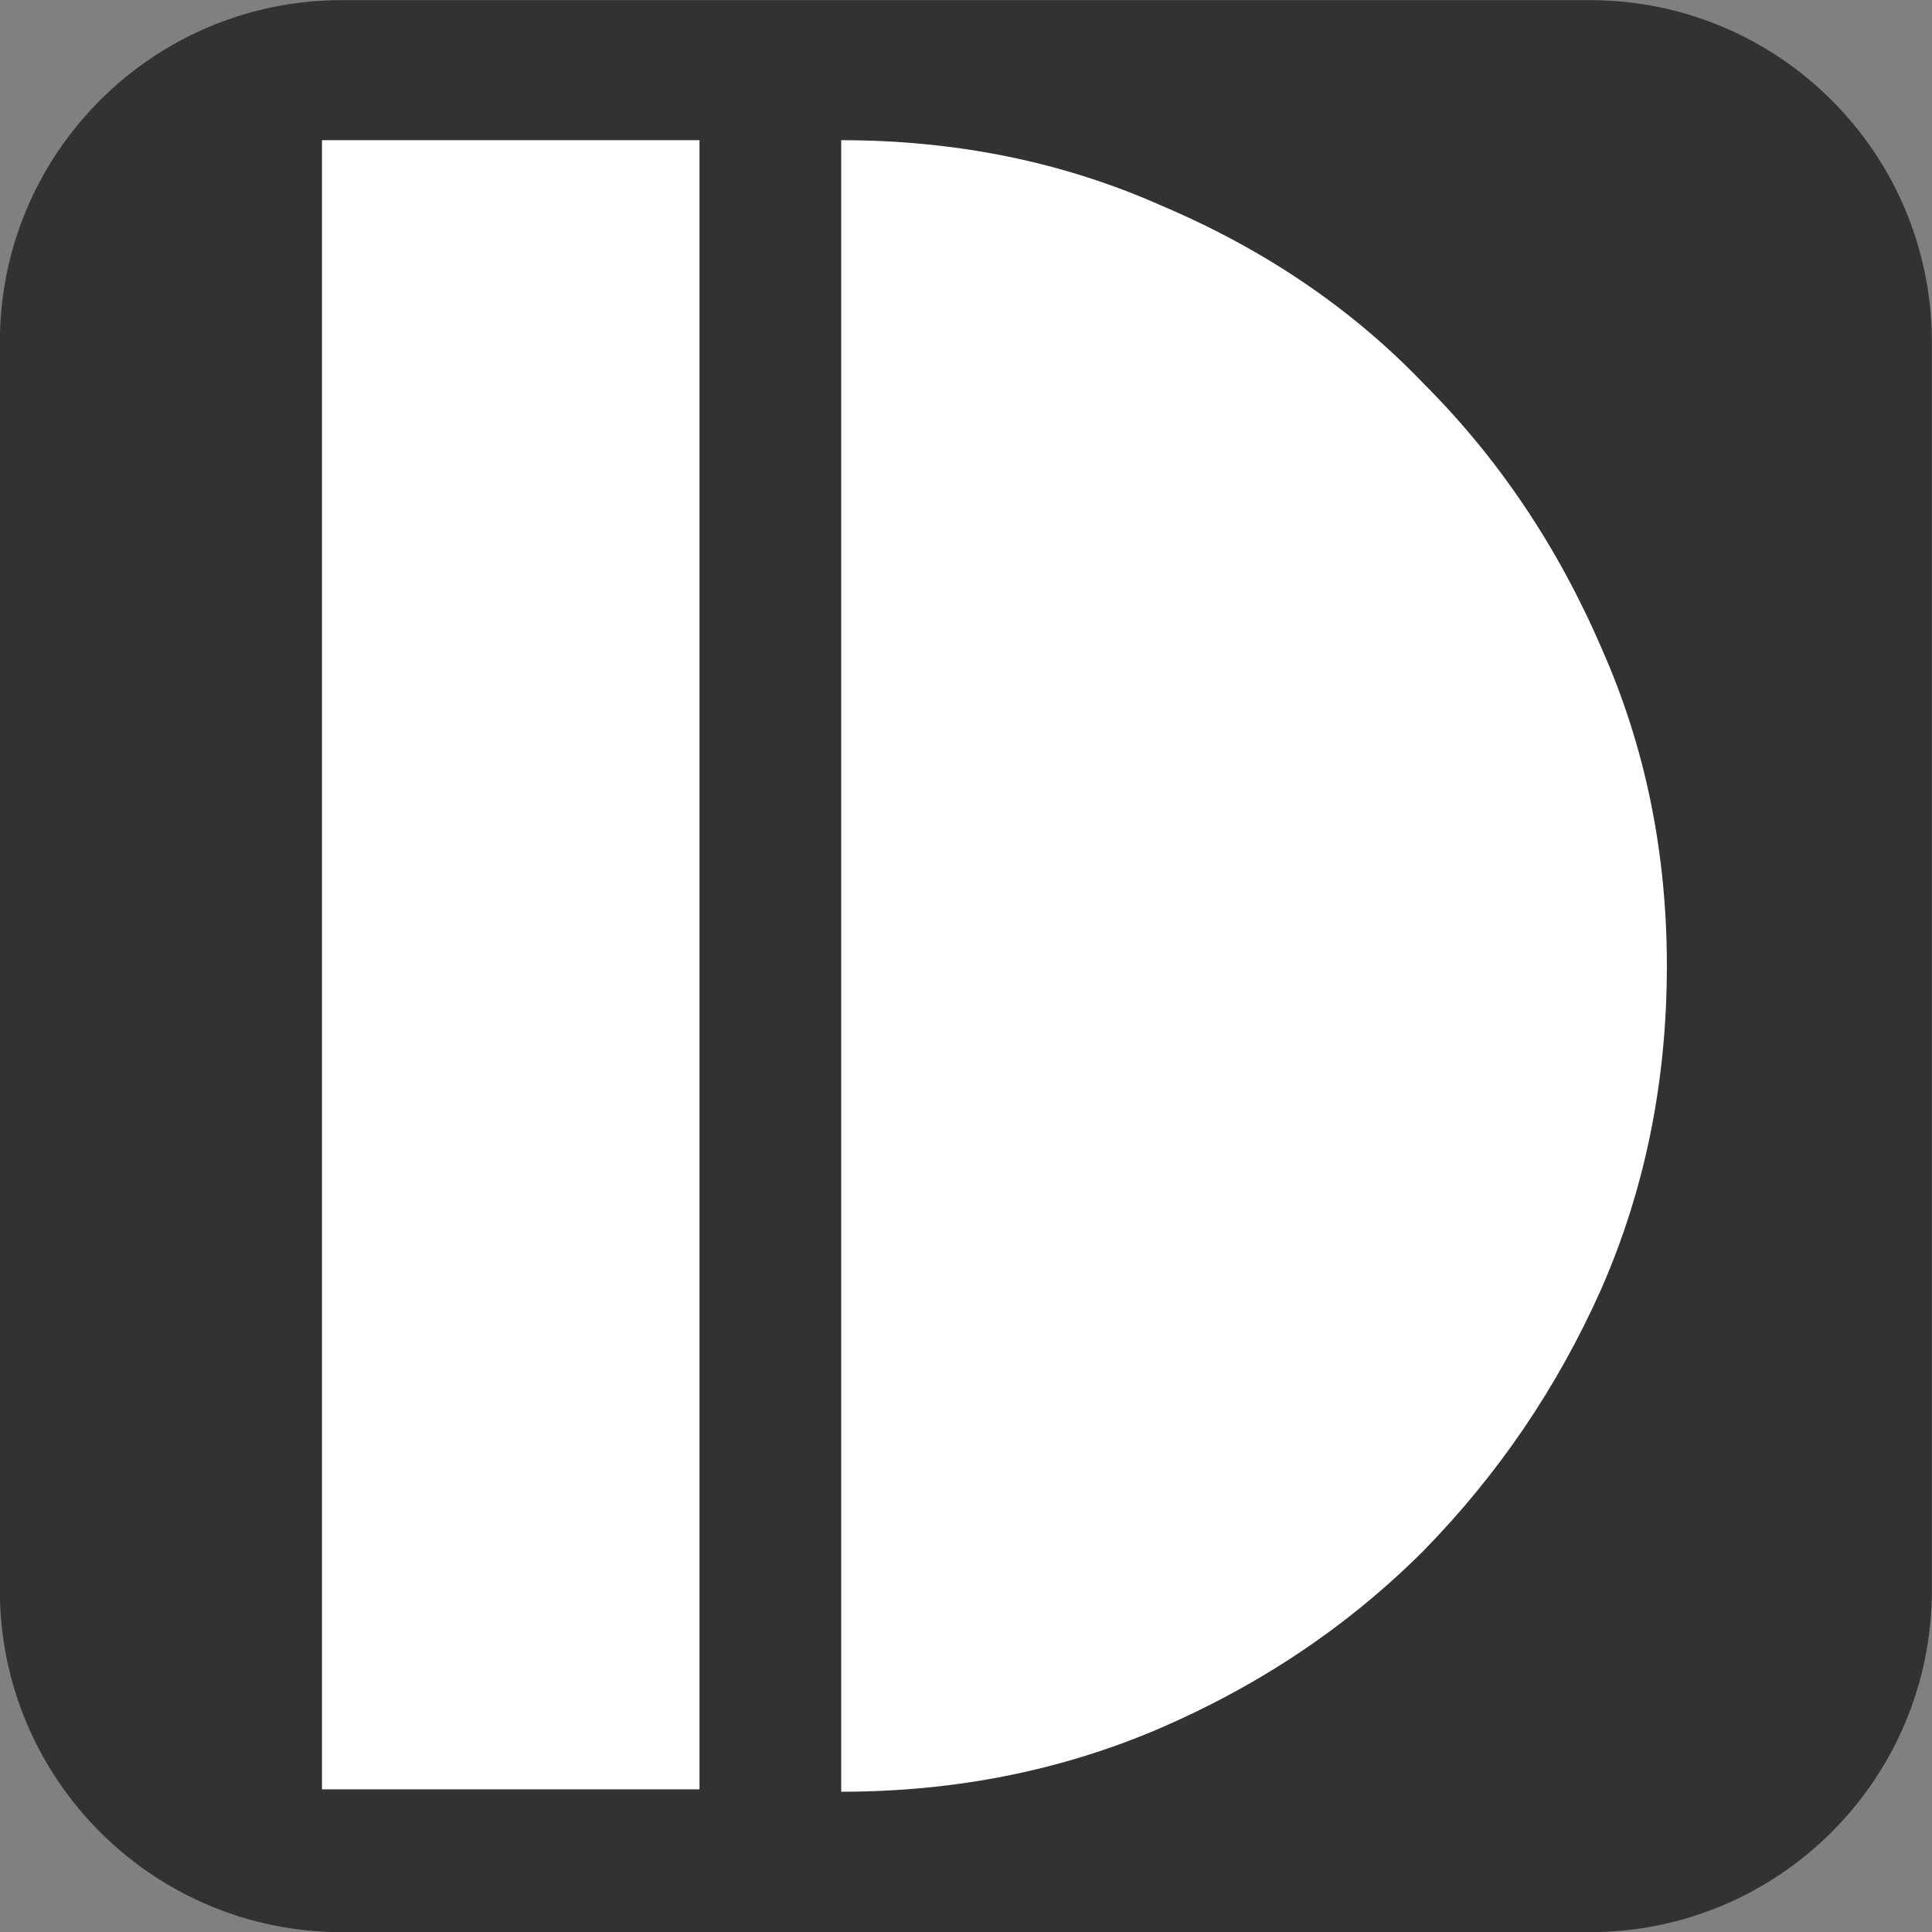 <svg xmlns="http://www.w3.org/2000/svg" width="67.805px" height="67.805px" viewBox="3027.2 547.63 67.805 67.805" xml:space="preserve"><rect x="3027.2" y="547.63" width="67.805" height="67.805" fill="#808080" stroke="none"/><path d="m3095 603.44c0 6.627-5.373 12-12 12h-43.805c-6.627 0-12-5.373-12-12v-43.805c0-6.627 5.373-12 12-12h43.805c6.627 0 12 5.373 12 12v43.805z" fill="#323232"></path><rect x="3038.5" y="552.55" width="13.25" height="57.878" fill="#fff"></rect><path d="m3085.7 581.53c0-3.995-0.764-7.72-2.299-11.165-1.534-3.557-3.615-6.652-6.241-9.277-2.516-2.625-5.579-4.707-9.194-6.24-3.445-1.532-7.195-2.298-11.243-2.298v57.962c3.993 0 7.716-0.74 11.162-2.217 3.555-1.533 6.651-3.615 9.275-6.24 2.626-2.683 4.707-5.748 6.241-9.195 1.535-3.503 2.299-7.281 2.299-11.33" fill="#fff"></path></svg>